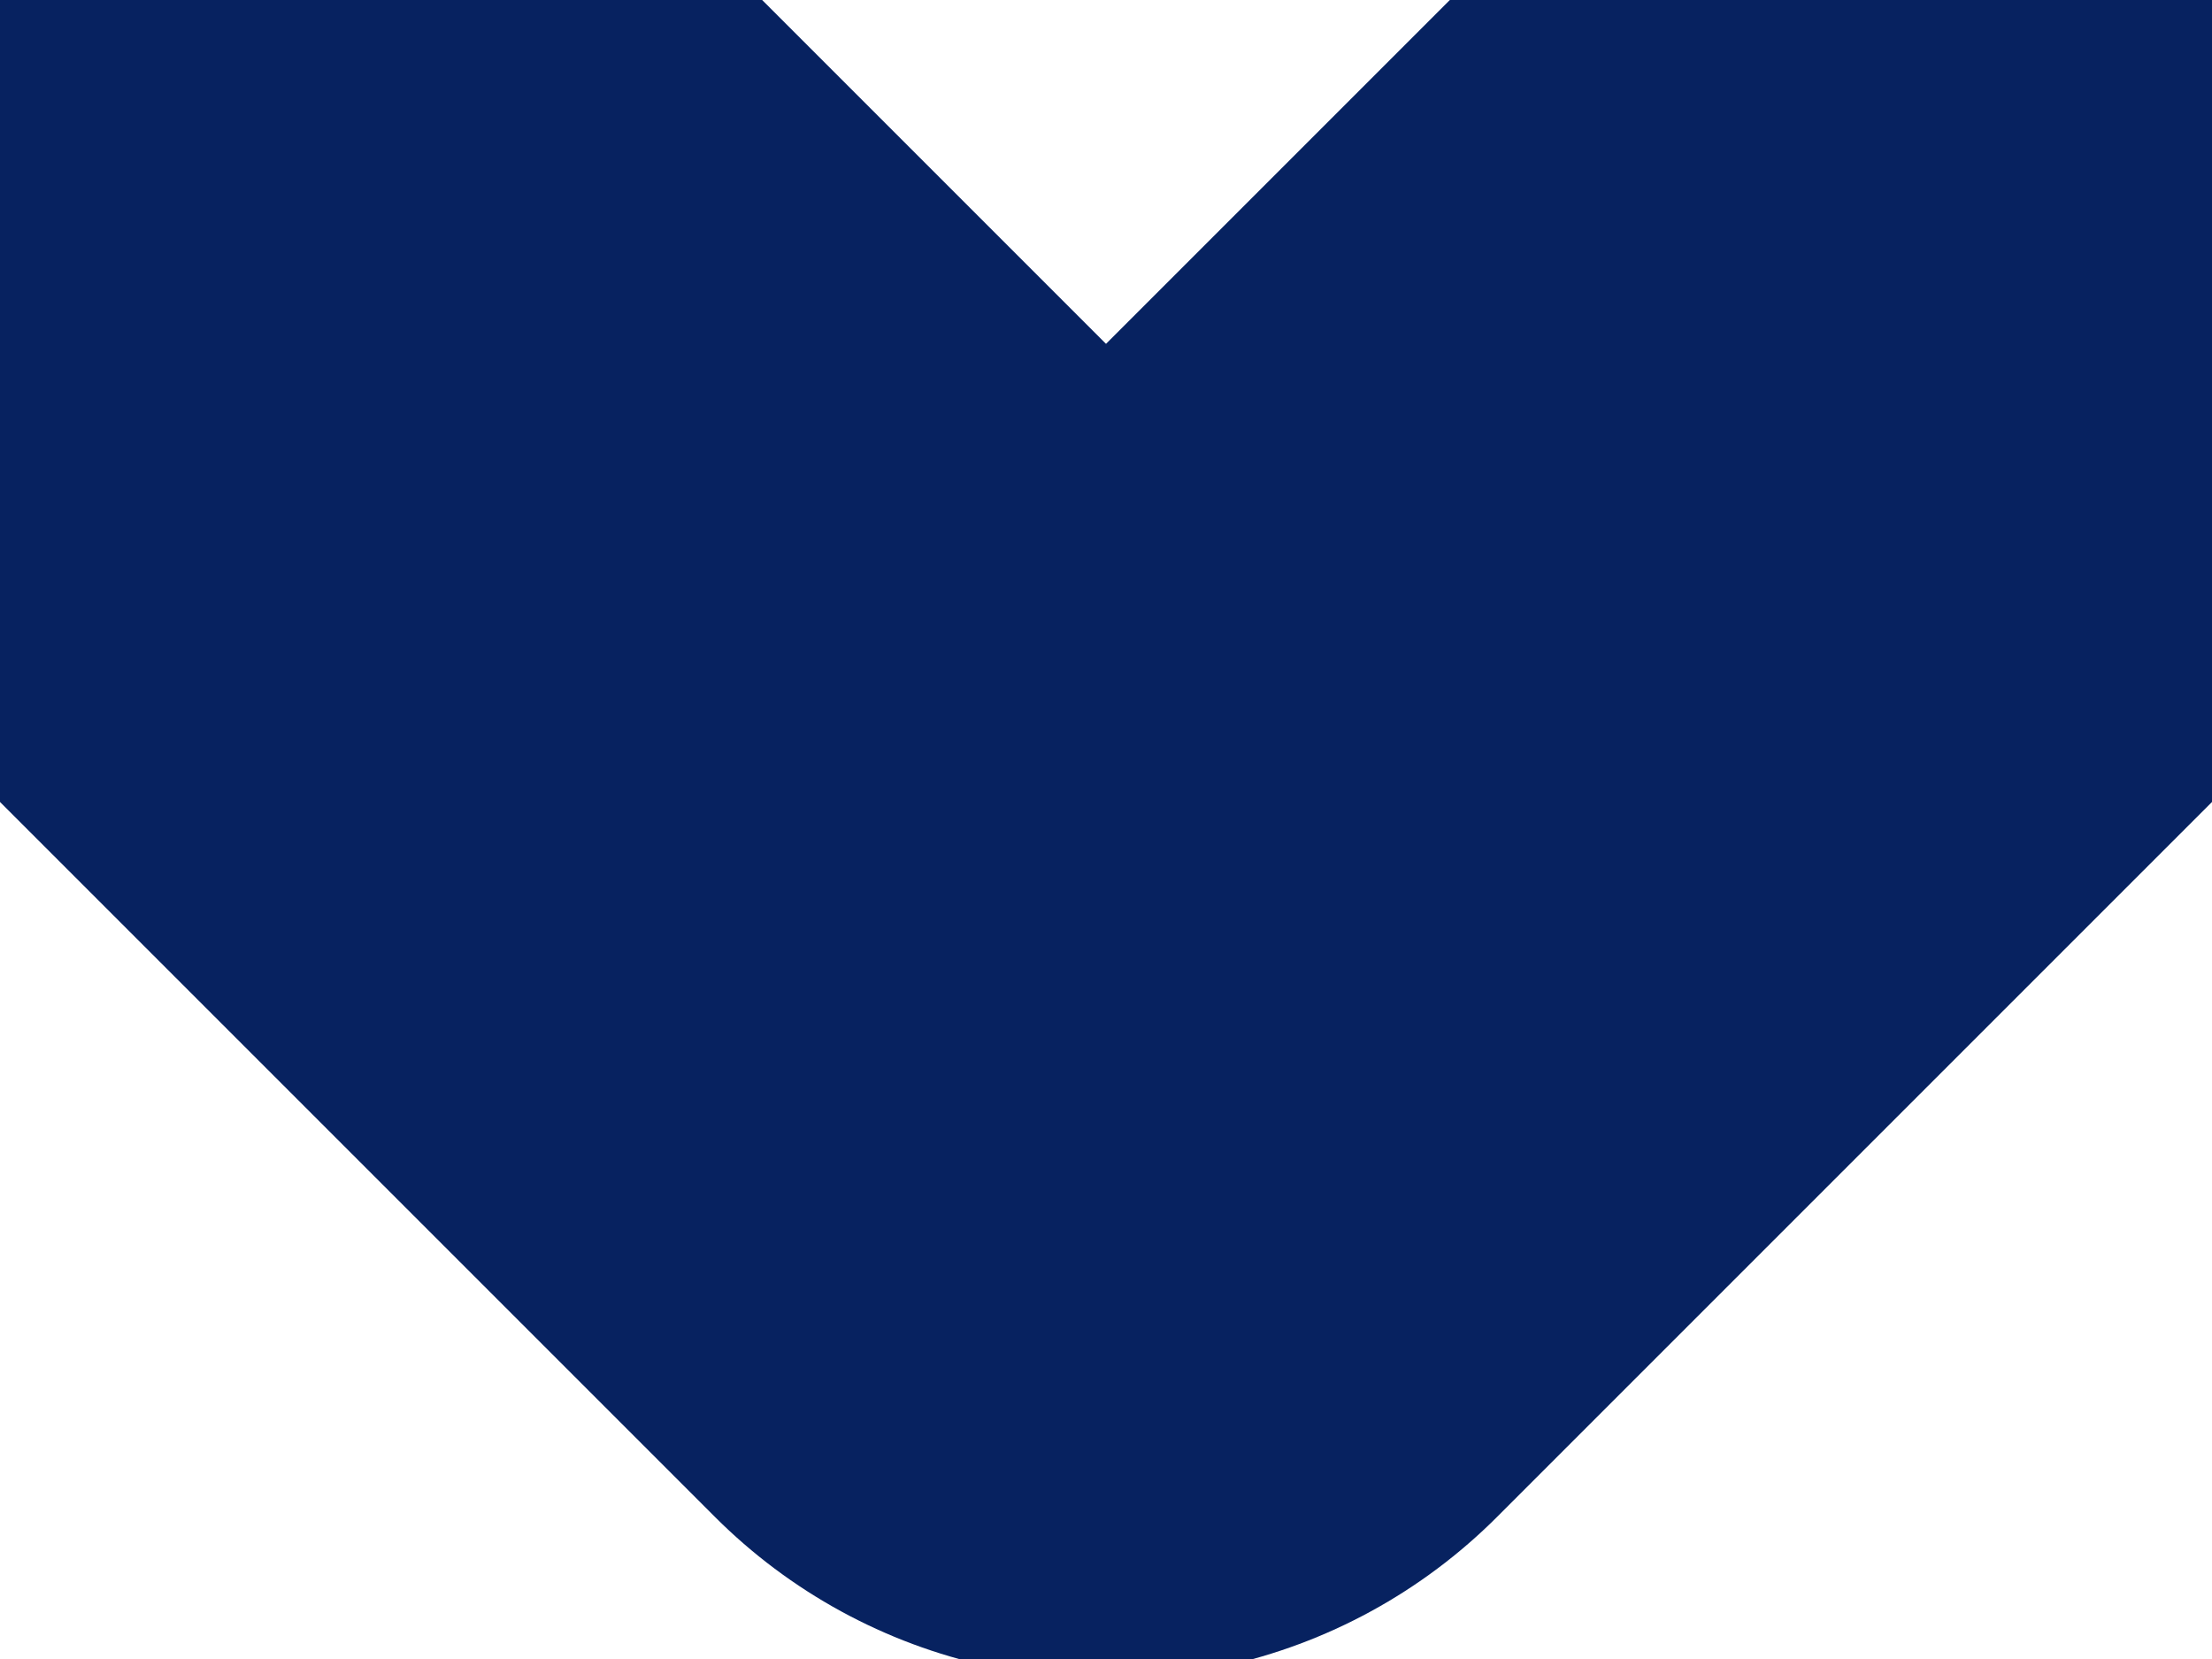 <svg width="4" height="3" viewBox="0 0 4 3" fill="none" xmlns="http://www.w3.org/2000/svg">
<path d="M0.179 0.215L2 2.036L3.821 0.215" stroke="#072260" stroke-width="2" stroke-miterlimit="10" stroke-linecap="round" stroke-linejoin="round"/>
</svg>
